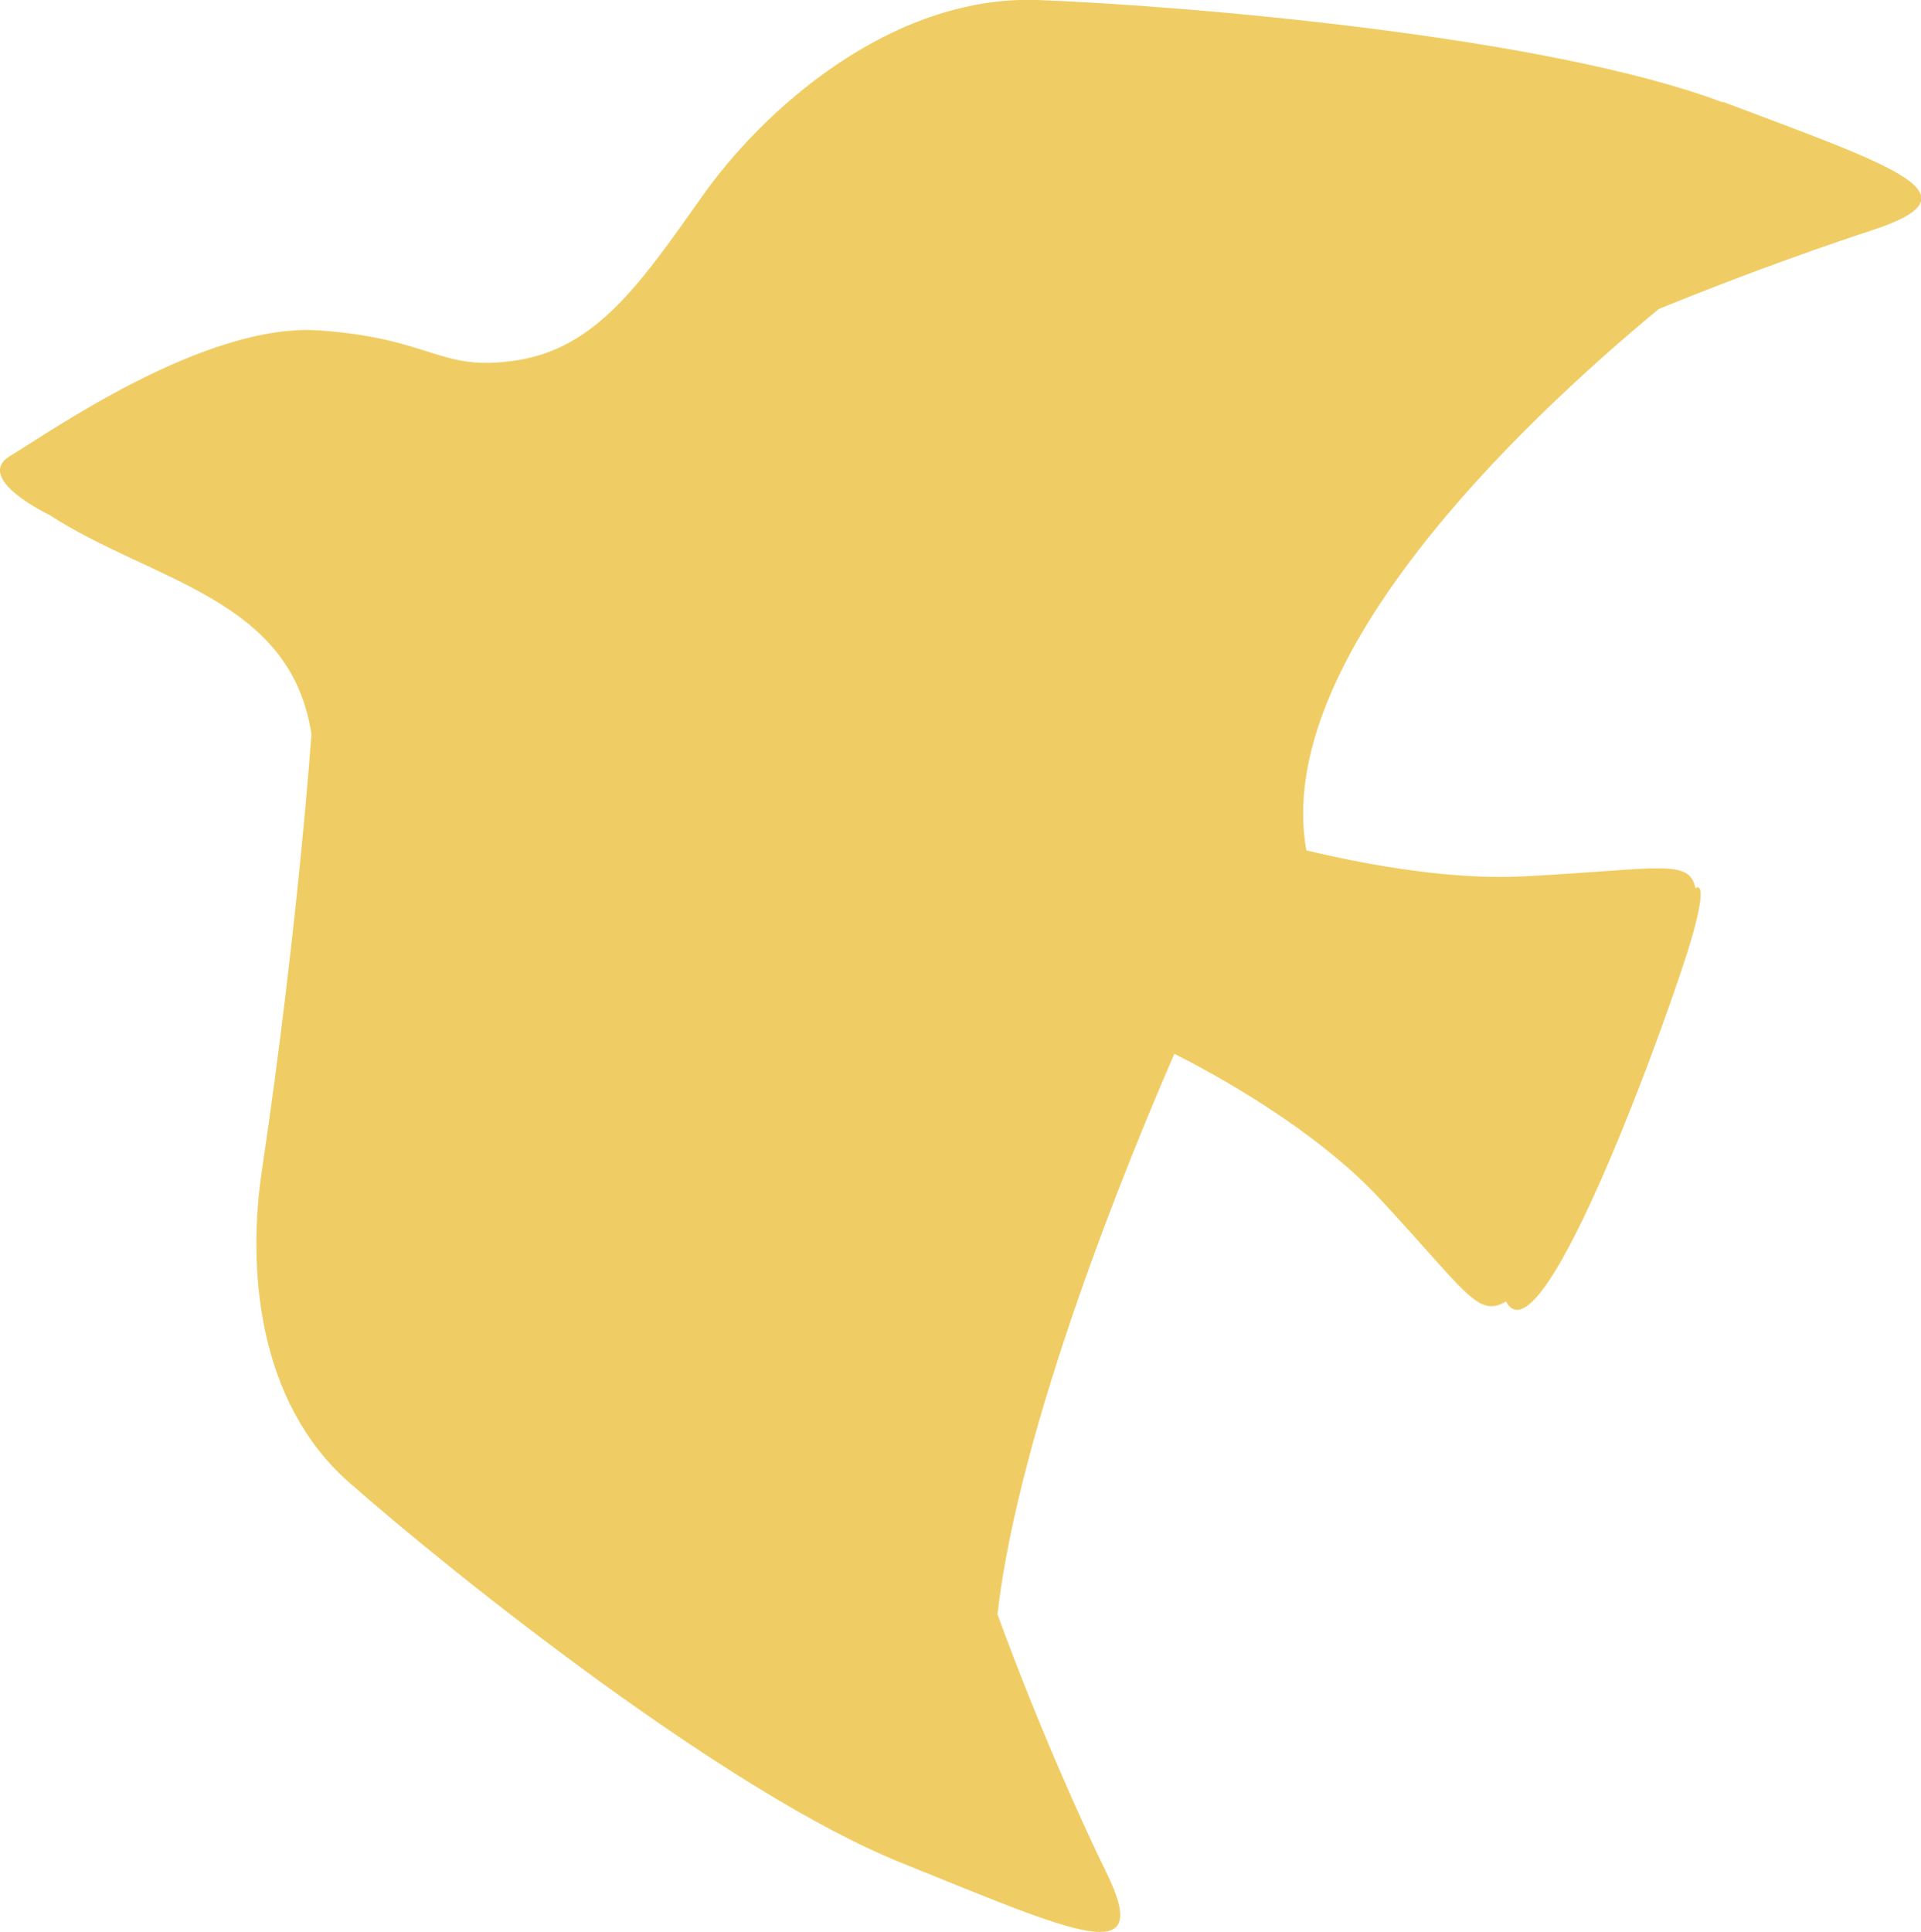 <?xml version="1.0" encoding="UTF-8"?><svg id="_レイヤー_2" xmlns="http://www.w3.org/2000/svg" width="30.41" height="30.58" viewBox="0 0 30.41 30.58"><defs><style>.cls-1{fill:#f0cd64;stroke-width:0px;}</style></defs><g id="_レイヤー_1-2"><path class="cls-1" d="M27.27,1.62C24.49.57,18.78.09,16.43,0c-2.35-.08-4.38,1.77-5.33,3.13-.96,1.36-1.66,2.37-2.9,2.57-1.24.2-1.33-.34-3.14-.47S.79,6.84.17,7.21c-.61.36.61.94.61.94,1.64,1.06,3.82,1.31,4.15,3.47,0,0-.21,3.04-.78,6.88h0c-.24,1.56-.08,3.67,1.36,4.95,1.69,1.49,6.02,4.94,8.77,6.04,2.75,1.11,4,1.7,3.23.14-.33-.67-1.06-2.27-1.72-4.08.35-3.03,2.11-7.28,2.8-8.87,1.09.55,2.4,1.38,3.23,2.27,1.39,1.49,1.57,1.92,2.02,1.65.58,1.08,2.66-4.77,2.94-5.75.28-.98.06-.79.06-.79-.1-.48-.57-.3-2.7-.19-1.09.06-2.37-.15-3.46-.41-.54-3.02,3.38-6.75,5.58-8.57,1.47-.6,2.75-1.04,3.36-1.24,1.76-.57.43-.99-2.35-2.04Z"/></g></svg>